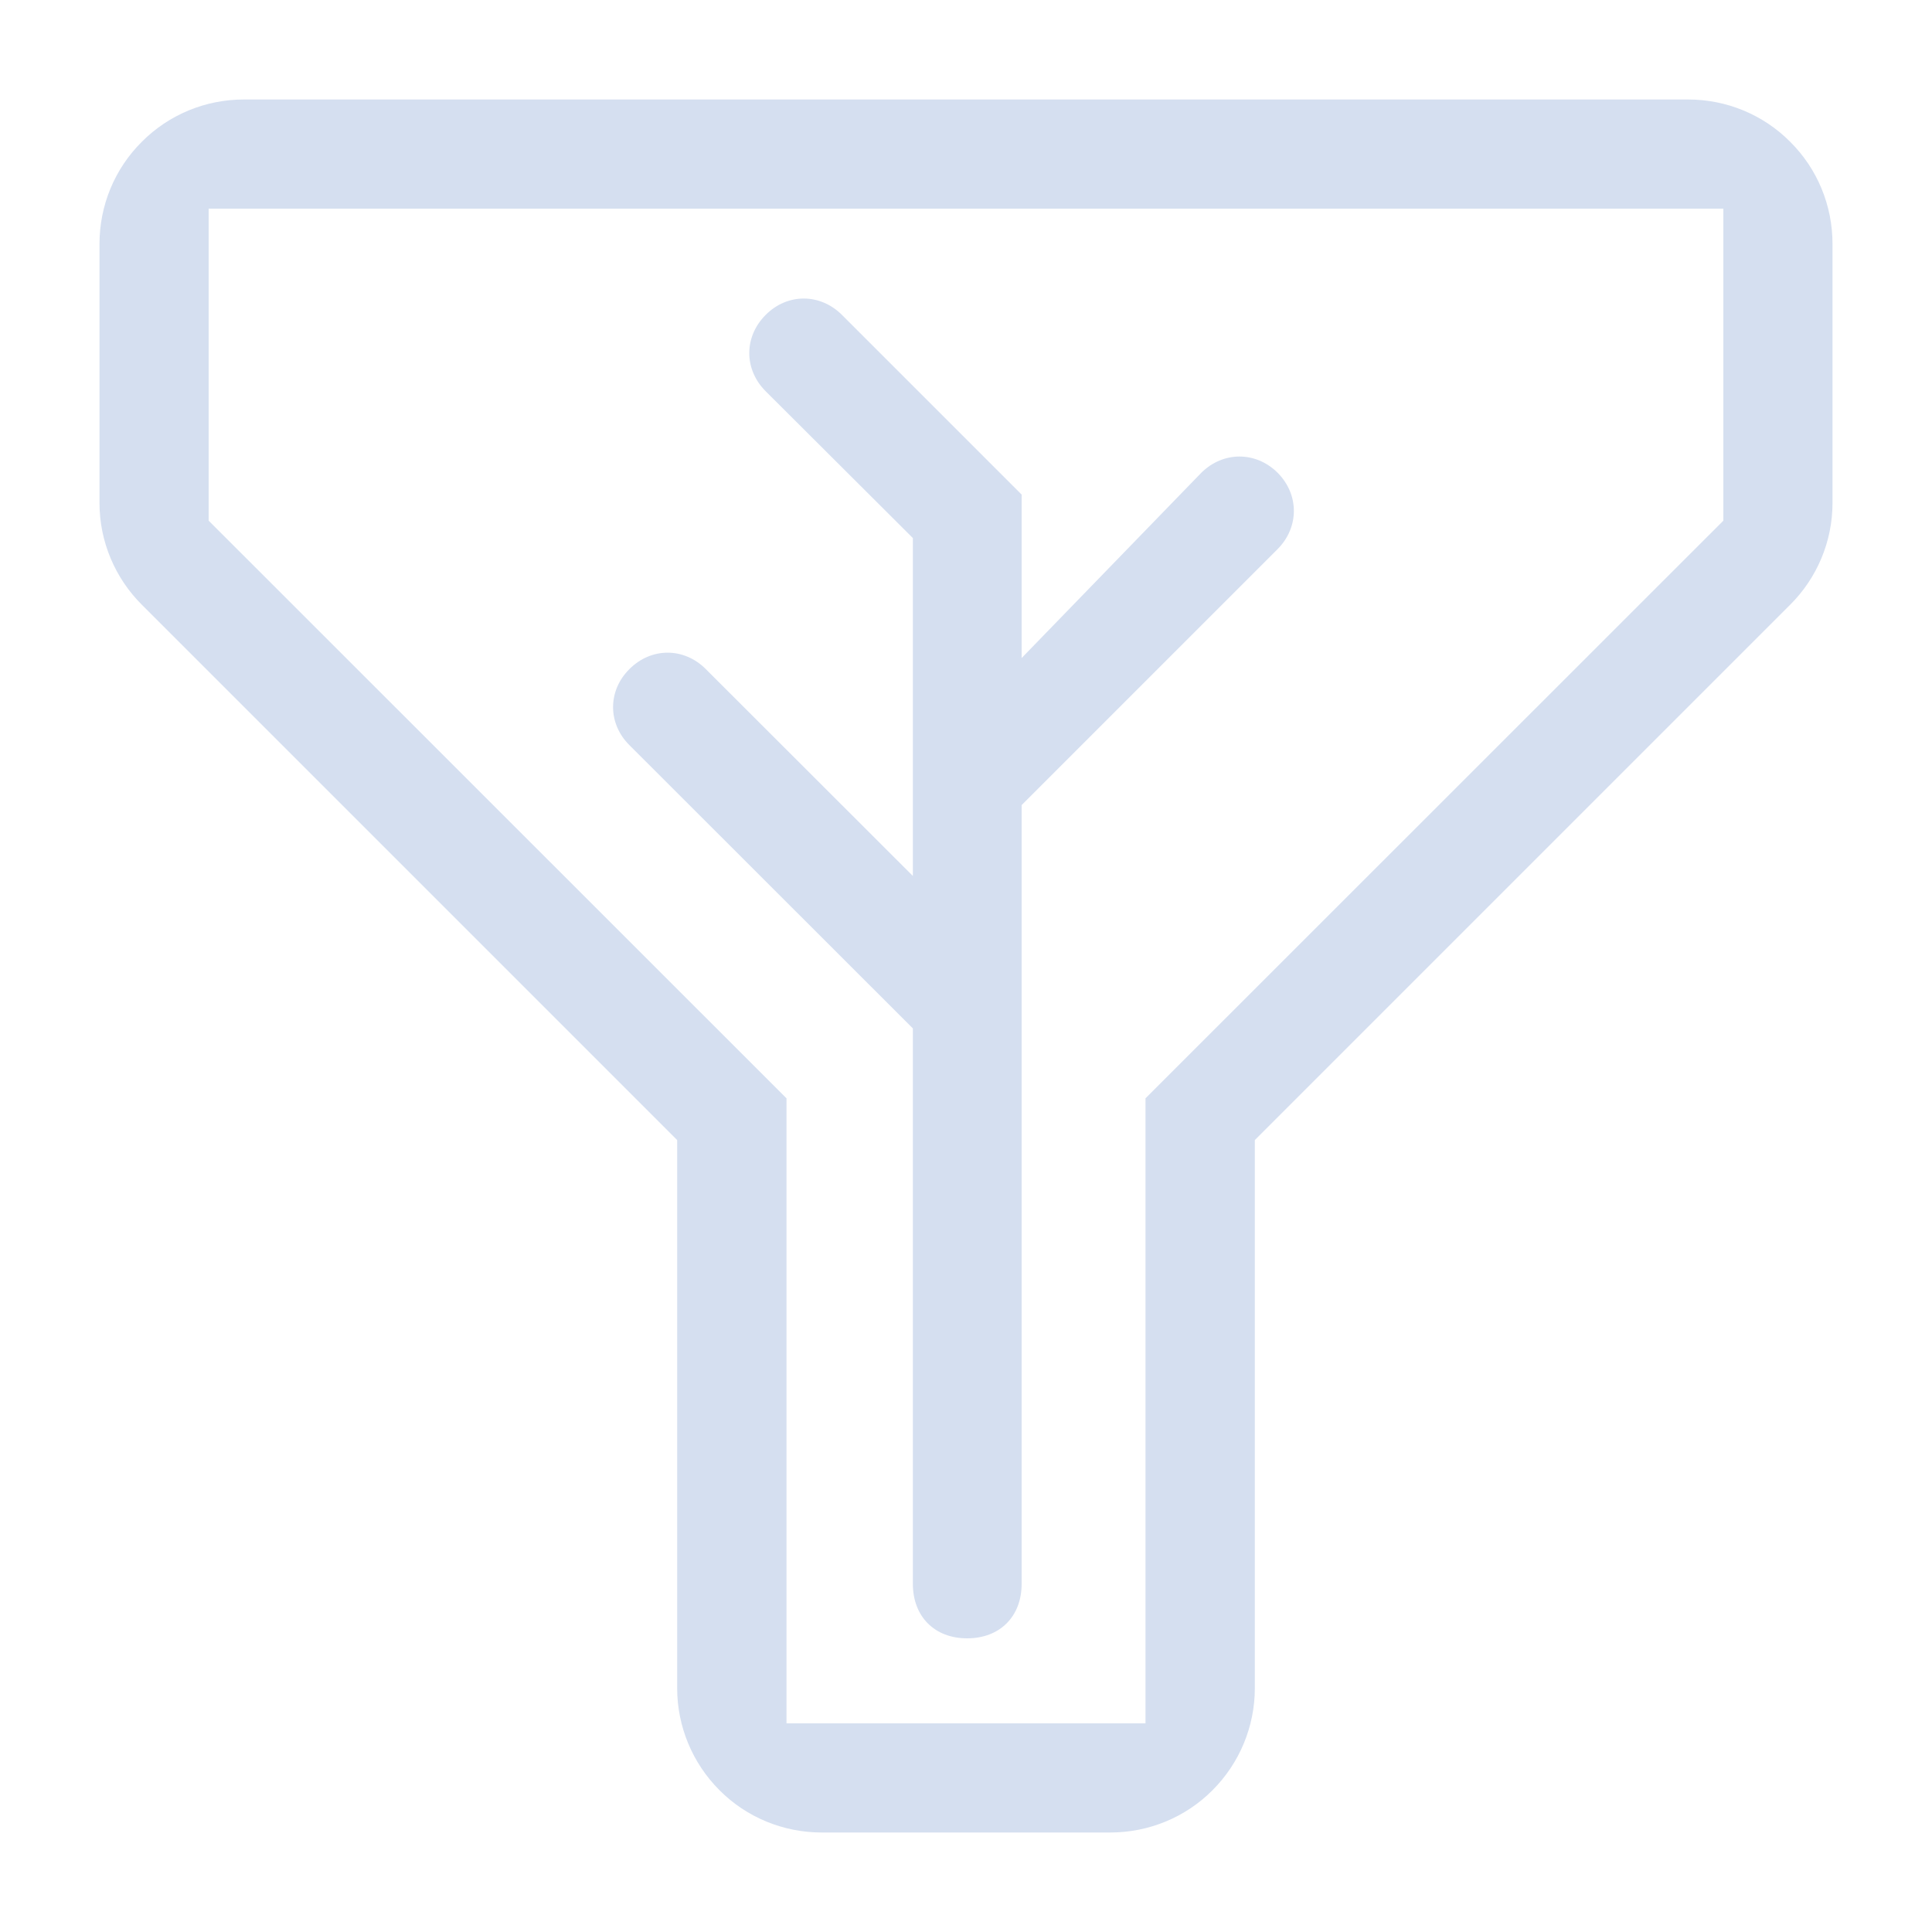 <svg version="1.2" baseProfile="tiny-ps" xmlns="http://www.w3.org/2000/svg" viewBox="0 0 100 100" width="100" height="100">
	<title>csc_filter_by_categories-svg</title>
	<style>
		tspan { white-space:pre }
		.shp0 { fill: #d5dff0 } 
	</style>
	<path id="Layer" fill-rule="evenodd" class="shp0" d="M57.47 94.85L42.53 94.85C40.55 94.85 38.64 94.07 37.24 92.66C35.84 91.26 35.05 89.36 35.05 87.38L35.05 59.01L7.35 31.31C5.95 29.92 5.15 28.02 5.15 26.04L5.15 12.62C5.15 10.64 5.93 8.74 7.34 7.34C8.74 5.93 10.64 5.15 12.62 5.15L87.38 5.15C89.36 5.15 91.26 5.93 92.66 7.34C94.07 8.74 94.85 10.64 94.85 12.62L94.85 26.04C94.85 28.02 94.05 29.92 92.65 31.31L64.95 59.01L64.95 87.38C64.95 89.36 64.16 91.26 62.76 92.66C61.36 94.07 59.45 94.85 57.47 94.85ZM10.8 10.8L10.8 26.95L40.71 56.85L40.71 89.2L59.29 89.2L59.29 56.85L89.2 26.95L89.2 10.8L10.8 10.8Z" />
	<path id="Layer" class="shp0" d="M47.25 81.98C47.25 83.67 48.37 84.8 50.06 84.8C51.75 84.8 52.88 83.67 52.88 81.98L52.88 52.1L52.88 41.67L66.13 28.42C67.25 27.29 67.25 25.6 66.13 24.47C65 23.35 63.31 23.35 62.18 24.47L52.88 34.06L52.88 25.6L43.58 16.3C42.45 15.17 40.75 15.17 39.63 16.3C38.5 17.43 38.5 19.12 39.63 20.25L47.25 27.85L47.25 45.34L36.53 34.63C35.4 33.5 33.71 33.5 32.58 34.63C31.45 35.75 31.45 37.45 32.58 38.57L47.25 53.23L47.25 81.98Z" />
</svg>